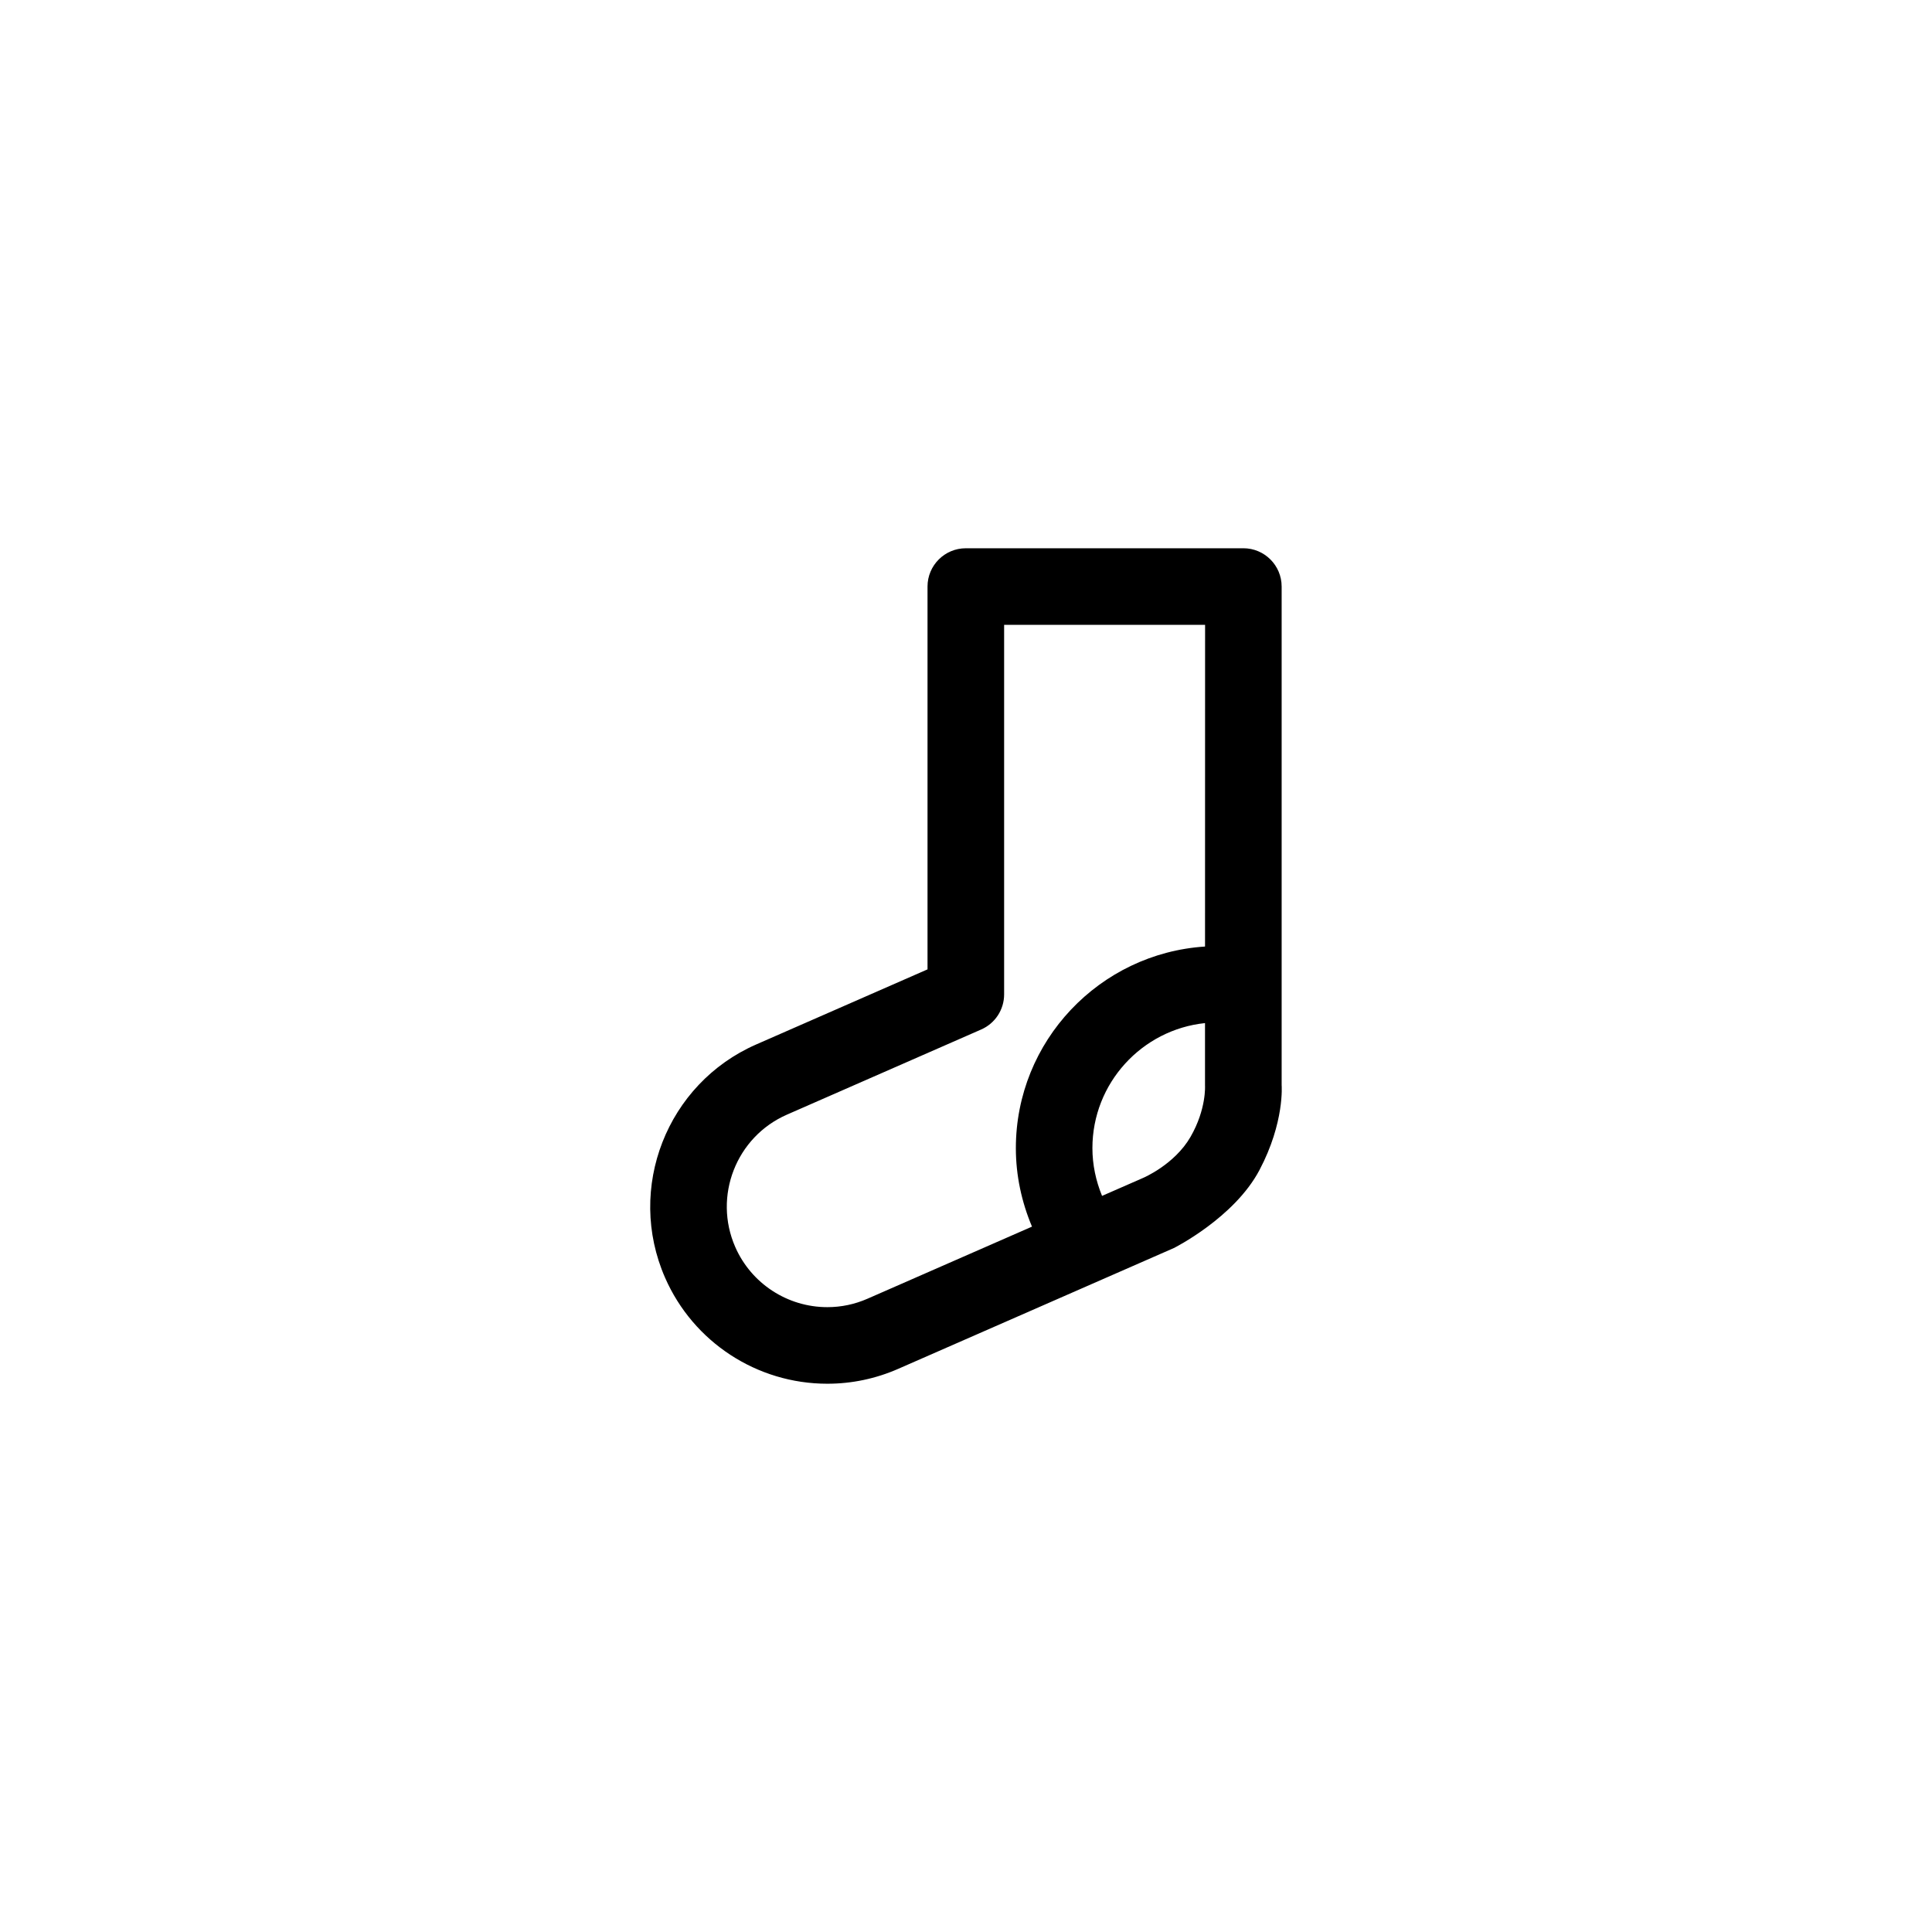 <?xml version="1.0" encoding="UTF-8"?>
<!-- Uploaded to: ICON Repo, www.iconrepo.com, Generator: ICON Repo Mixer Tools -->
<svg fill="#000000" width="800px" height="800px" version="1.1" viewBox="144 144 512 512" xmlns="http://www.w3.org/2000/svg">
 <path d="m483.65 431.56v-132.12c0-5.602-4.543-10.148-10.148-10.148l-73.551 0.004c-5.602 0-10.148 4.543-10.148 10.148v101.45l-45.41 19.902c-23.688 10.383-34.52 38.109-24.141 61.809 7.481 17.07 24.359 28.098 42.988 28.098h0.004c6.492 0 12.828-1.328 18.812-3.953l73.027-32.004s16.008-8.004 22.695-20.68c6.699-12.688 5.871-22.512 5.871-22.512zm-24.148 13.723c-4.254 7.371-12.555 10.871-12.555 10.871l-10.891 4.769c-1.641-3.996-2.555-8.273-2.555-12.656 0-17.199 13.098-31.391 29.84-33.137v16.531c0 0.008 0.41 6.25-3.84 13.621zm3.844-50.441c-27.938 1.805-50.133 25.043-50.133 53.434 0 7.203 1.516 14.242 4.277 20.793l-43.57 19.094c-3.406 1.496-6.992 2.246-10.664 2.246-10.578 0-20.164-6.262-24.41-15.945-5.891-13.453 0.25-29.188 13.699-35.074l51.484-22.566c3.691-1.621 6.074-5.266 6.074-9.297v-97.934h53.258z"/>
</svg>